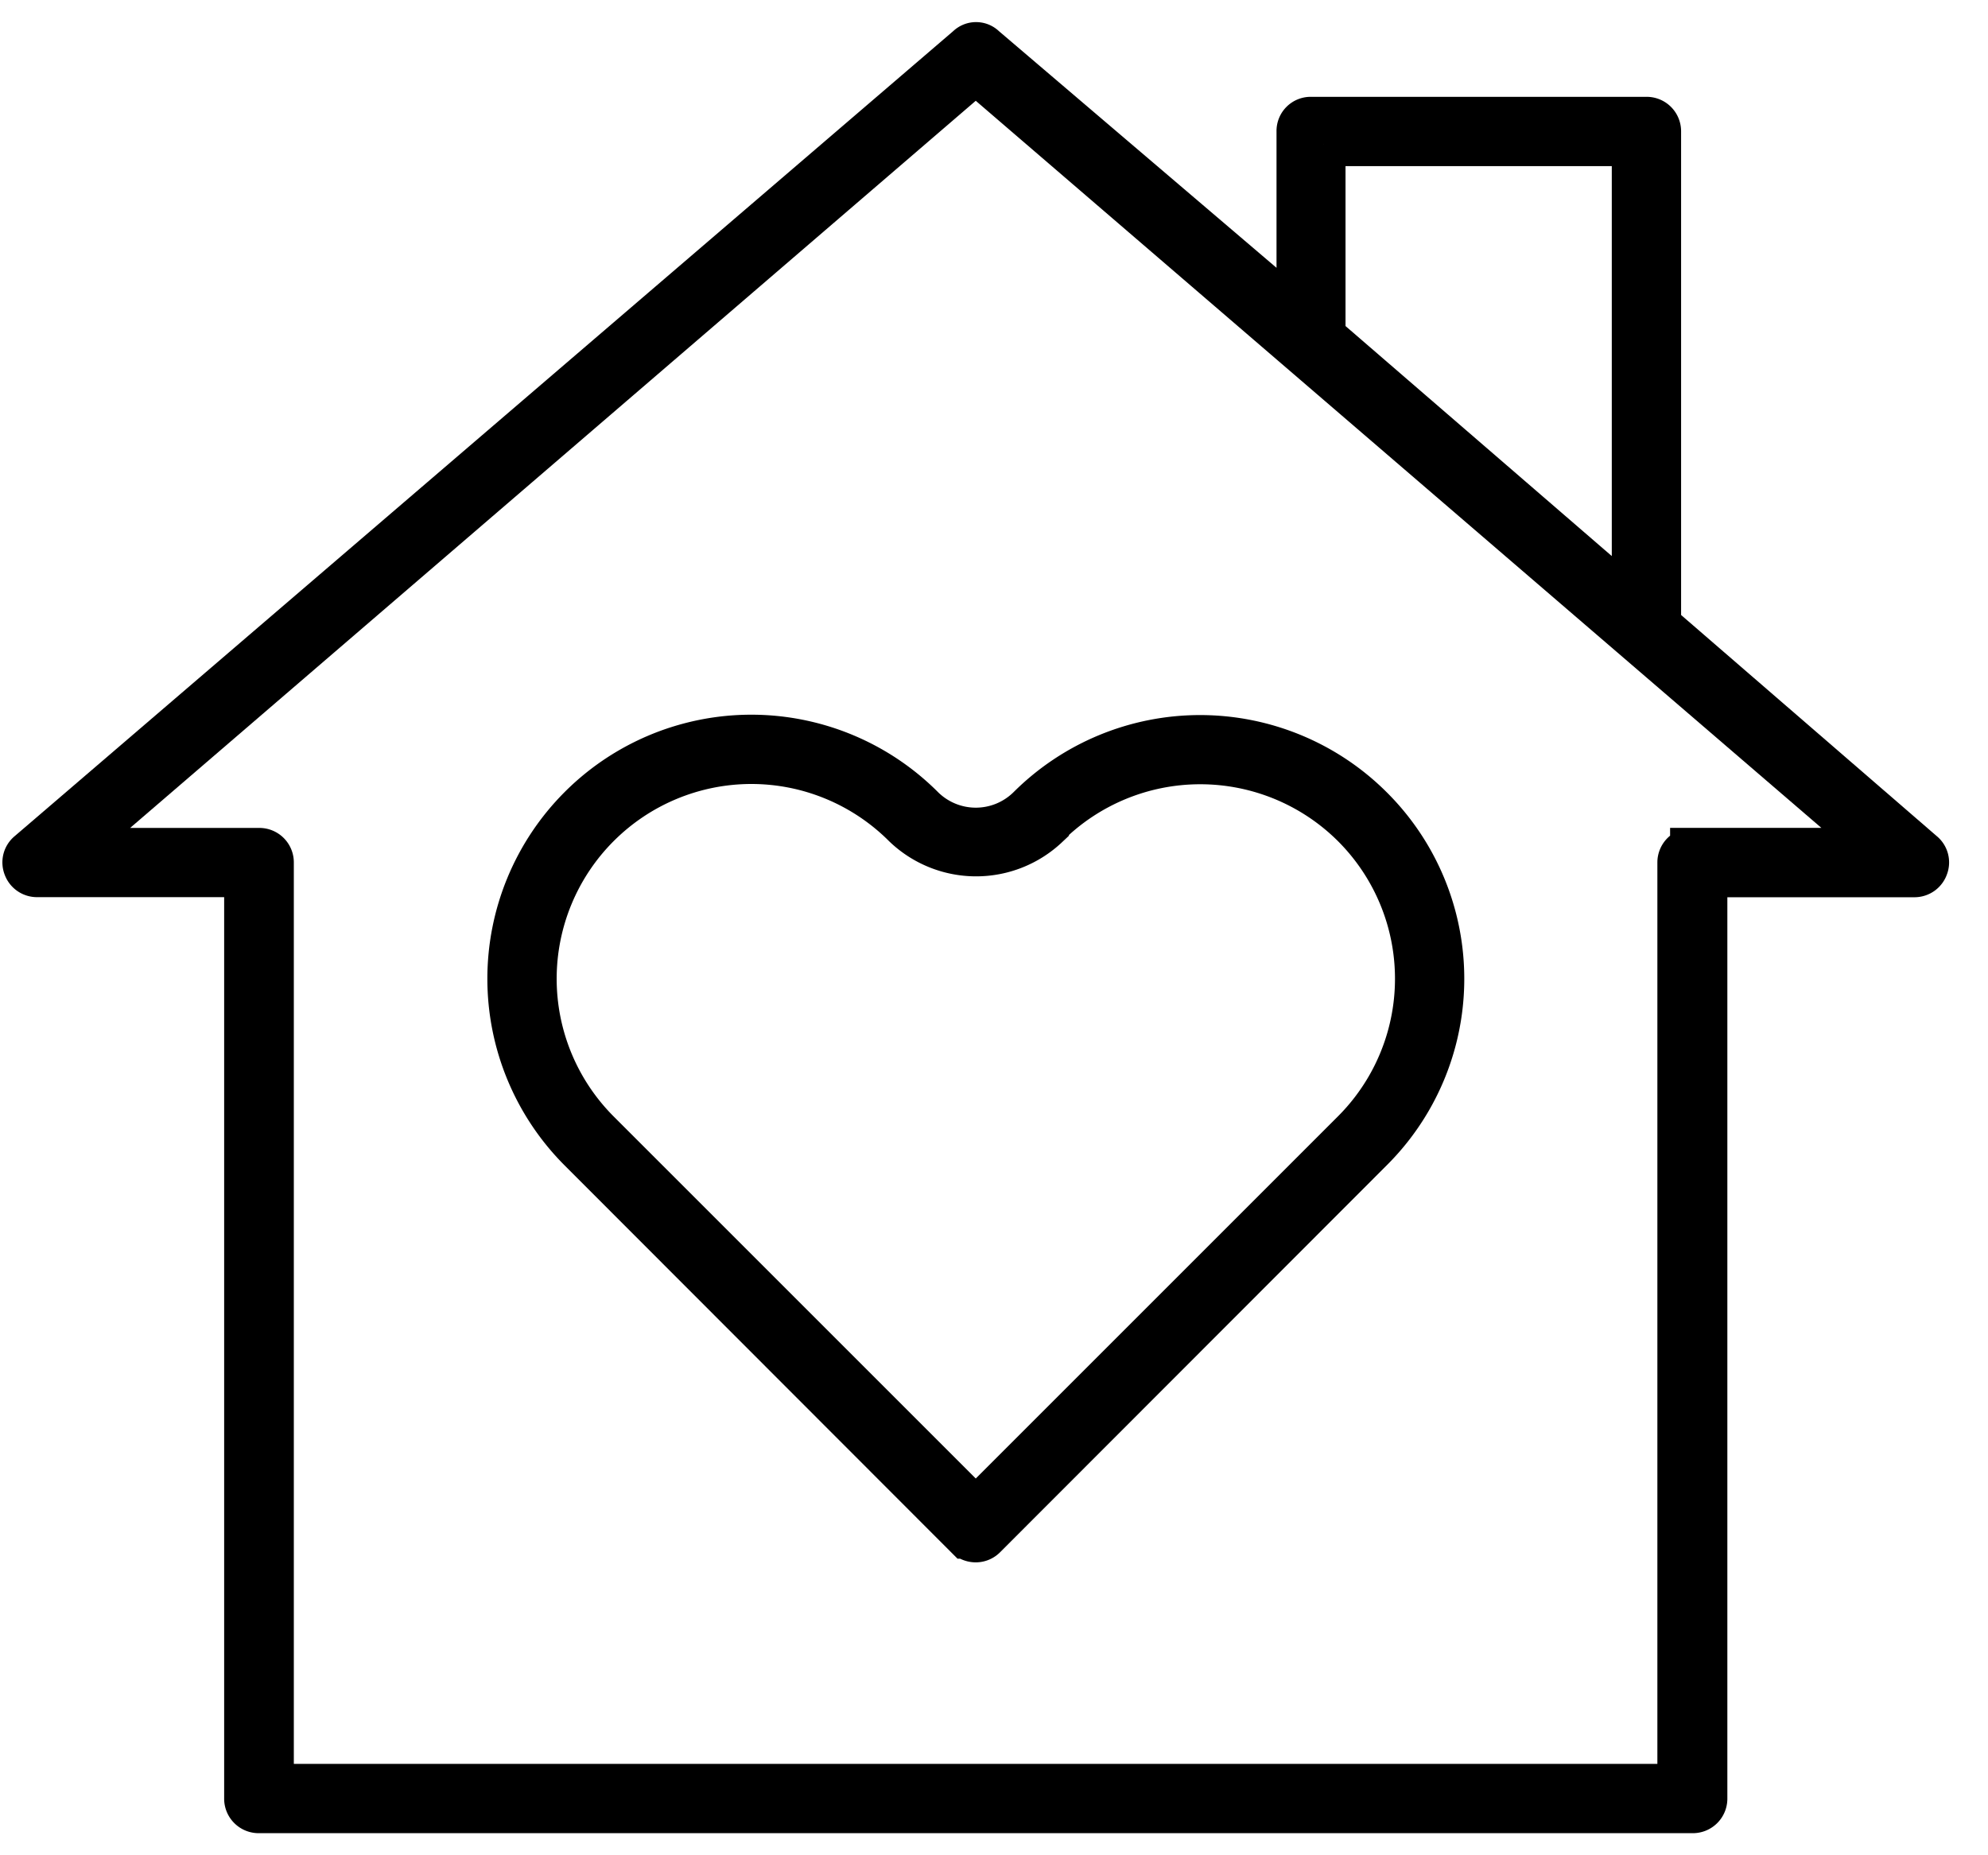 <svg width="45" height="42" xmlns="http://www.w3.org/2000/svg"><g transform="translate(.554 1)" stroke="#000"><path d="M42.964 18.311l-5.965-5.16V1.972a.28.28 0 0 0-.289-.28h-7.589a.273.273 0 0 0-.28.28v4.174L21.722.076c-.1-.101-.263-.101-.364 0L.102 18.31a.273.273 0 0 0-.084.31.28.28 0 0 0 .266.19H5.02v20.9A.281.281 0 0 0 5.3 40h32.465a.281.281 0 0 0 .281-.288v-20.9h4.736a.28.28 0 0 0 .265-.19.273.273 0 0 0-.083-.311zM29.403 2.261h7.027v10.42L29.403 6.61V2.26zm8.347 15.982a.282.282 0 0 0-.288.28v20.908H5.597V18.524a.28.28 0 0 0-.289-.281H1.043L21.533.622l20.49 17.62H37.75z"/><path d="M20.326 17.287a5.472 5.472 0 0 0-7.748 0 5.48 5.48 0 0 0 0 7.74l8.75 8.759a.296.296 0 0 0 .205.083c.075 0 .146-.03.198-.083l8.75-8.758a5.456 5.456 0 0 0 0-7.74 5.48 5.48 0 0 0-7.74 0 1.716 1.716 0 0 1-2.414 0zm2.816.402a4.918 4.918 0 0 1 6.944 0 4.904 4.904 0 0 1 0 6.936l-8.553 8.553-8.553-8.553a4.91 4.91 0 0 1 3.472-8.377c1.303 0 2.552.519 3.472 1.441a2.336 2.336 0 0 0 3.218.015v-.015z"/></g></svg>